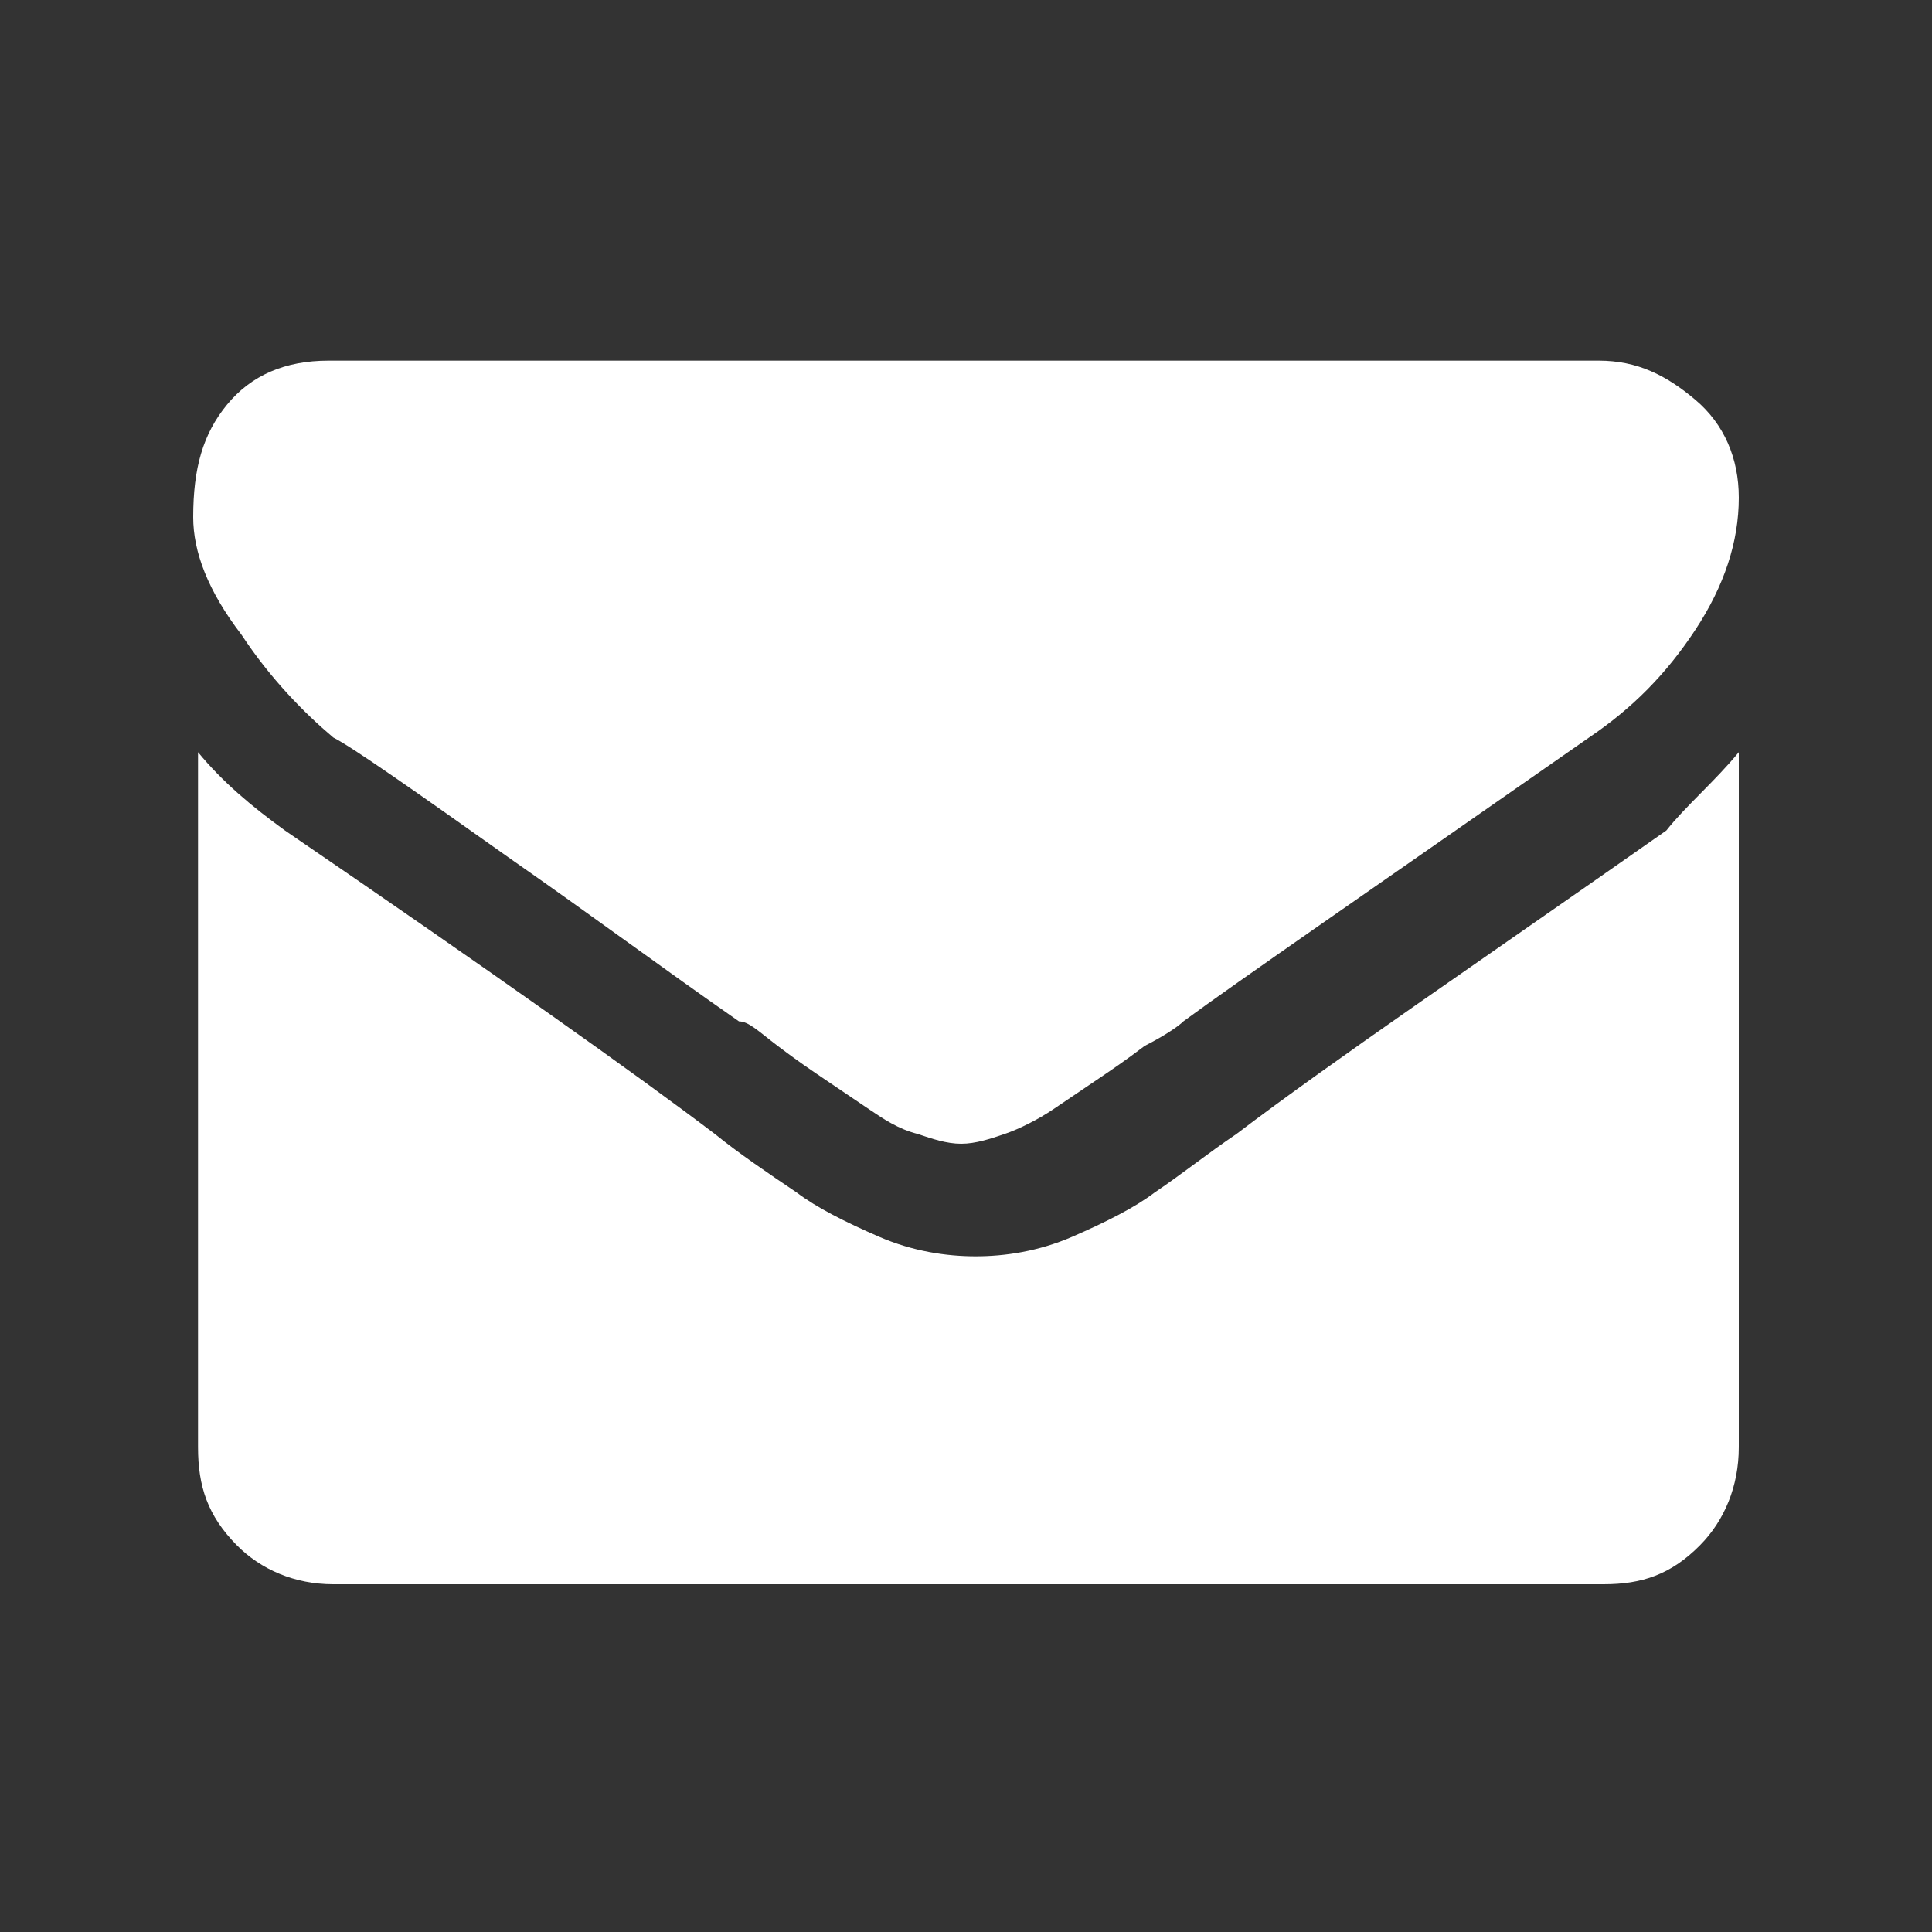 <?xml version="1.0" encoding="UTF-8"?>
<svg width="30px" height="30px" viewBox="0 0 30 30" version="1.1" xmlns="http://www.w3.org/2000/svg" xmlns:xlink="http://www.w3.org/1999/xlink">
    <rect x="0" y="0" width="30" height="30" fill="#333333" stroke="none"/>
    <!-- Generator: Sketch 52.6 (67491) - http://www.bohemiancoding.com/sketch -->
    <title>youxiang</title>
    <desc>Created with Sketch.</desc>
    <g id="web" stroke="none" stroke-width="1" fill="none" fill-rule="evenodd">
        <g id="Desktop-HD-产品" transform="translate(-1119, -25)" fill="#FFFFFF">
            <g id="第一屏">
                <g id="menu">
                    <g id="youxiang" transform="translate(1119, 25)">
                        <g id="Shape">
                            <path d="M27,7.728 C27,8.412 26.775,9.096 26.325,9.78 C25.875,10.464 25.35,10.996 24.675,11.452 C21.3,13.808 19.2,15.252 18.375,15.86 C18.3,15.936 18.075,16.088 17.775,16.24 C17.475,16.468 17.25,16.62 17.025,16.772 L16.35,17.228 C16.125,17.38 15.825,17.532 15.6,17.608 C15.375,17.684 15.15,17.76 14.925,17.76 C14.7,17.76 14.475,17.684 14.25,17.608 C13.95,17.532 13.725,17.38 13.5,17.228 L12.825,16.772 C12.6,16.62 12.375,16.468 12.075,16.24 C11.775,16.012 11.625,15.86 11.475,15.86 C10.275,15.024 9.15,14.188 7.95,13.352 C6.45,12.288 5.475,11.604 5.175,11.452 C4.725,11.072 4.2,10.54 3.75,9.856 C3.225,9.172 3,8.564 3,8.032 C3,7.272 3.15,6.74 3.525,6.284 C3.9,5.828 4.425,5.6 5.1,5.6 L24.825,5.6 C25.425,5.6 25.875,5.828 26.325,6.208 C26.775,6.588 27,7.12 27,7.728 Z M27,11.68 L27,22.472 C27,23.08 26.775,23.612 26.4,23.992 C25.95,24.448 25.5,24.6 24.9,24.6 L5.175,24.6 C4.575,24.6 4.05,24.372 3.675,23.992 C3.225,23.536 3.075,23.08 3.075,22.472 L3.075,11.68 C3.45,12.136 3.9,12.516 4.425,12.896 C7.65,15.1 9.9,16.696 11.1,17.608 C11.475,17.912 11.925,18.216 12.375,18.52 C12.675,18.748 13.125,18.976 13.65,19.204 C14.175,19.432 14.7,19.508 15.15,19.508 C15.6,19.508 16.125,19.432 16.65,19.204 C17.175,18.976 17.625,18.748 17.925,18.52 C18.375,18.216 18.75,17.912 19.2,17.608 C20.7,16.468 22.95,14.948 25.875,12.896 C26.175,12.516 26.625,12.136 27,11.68 Z"></path>
                        </g>
                    </g>
                </g>
            </g>
        </g>
    </g>
</svg>